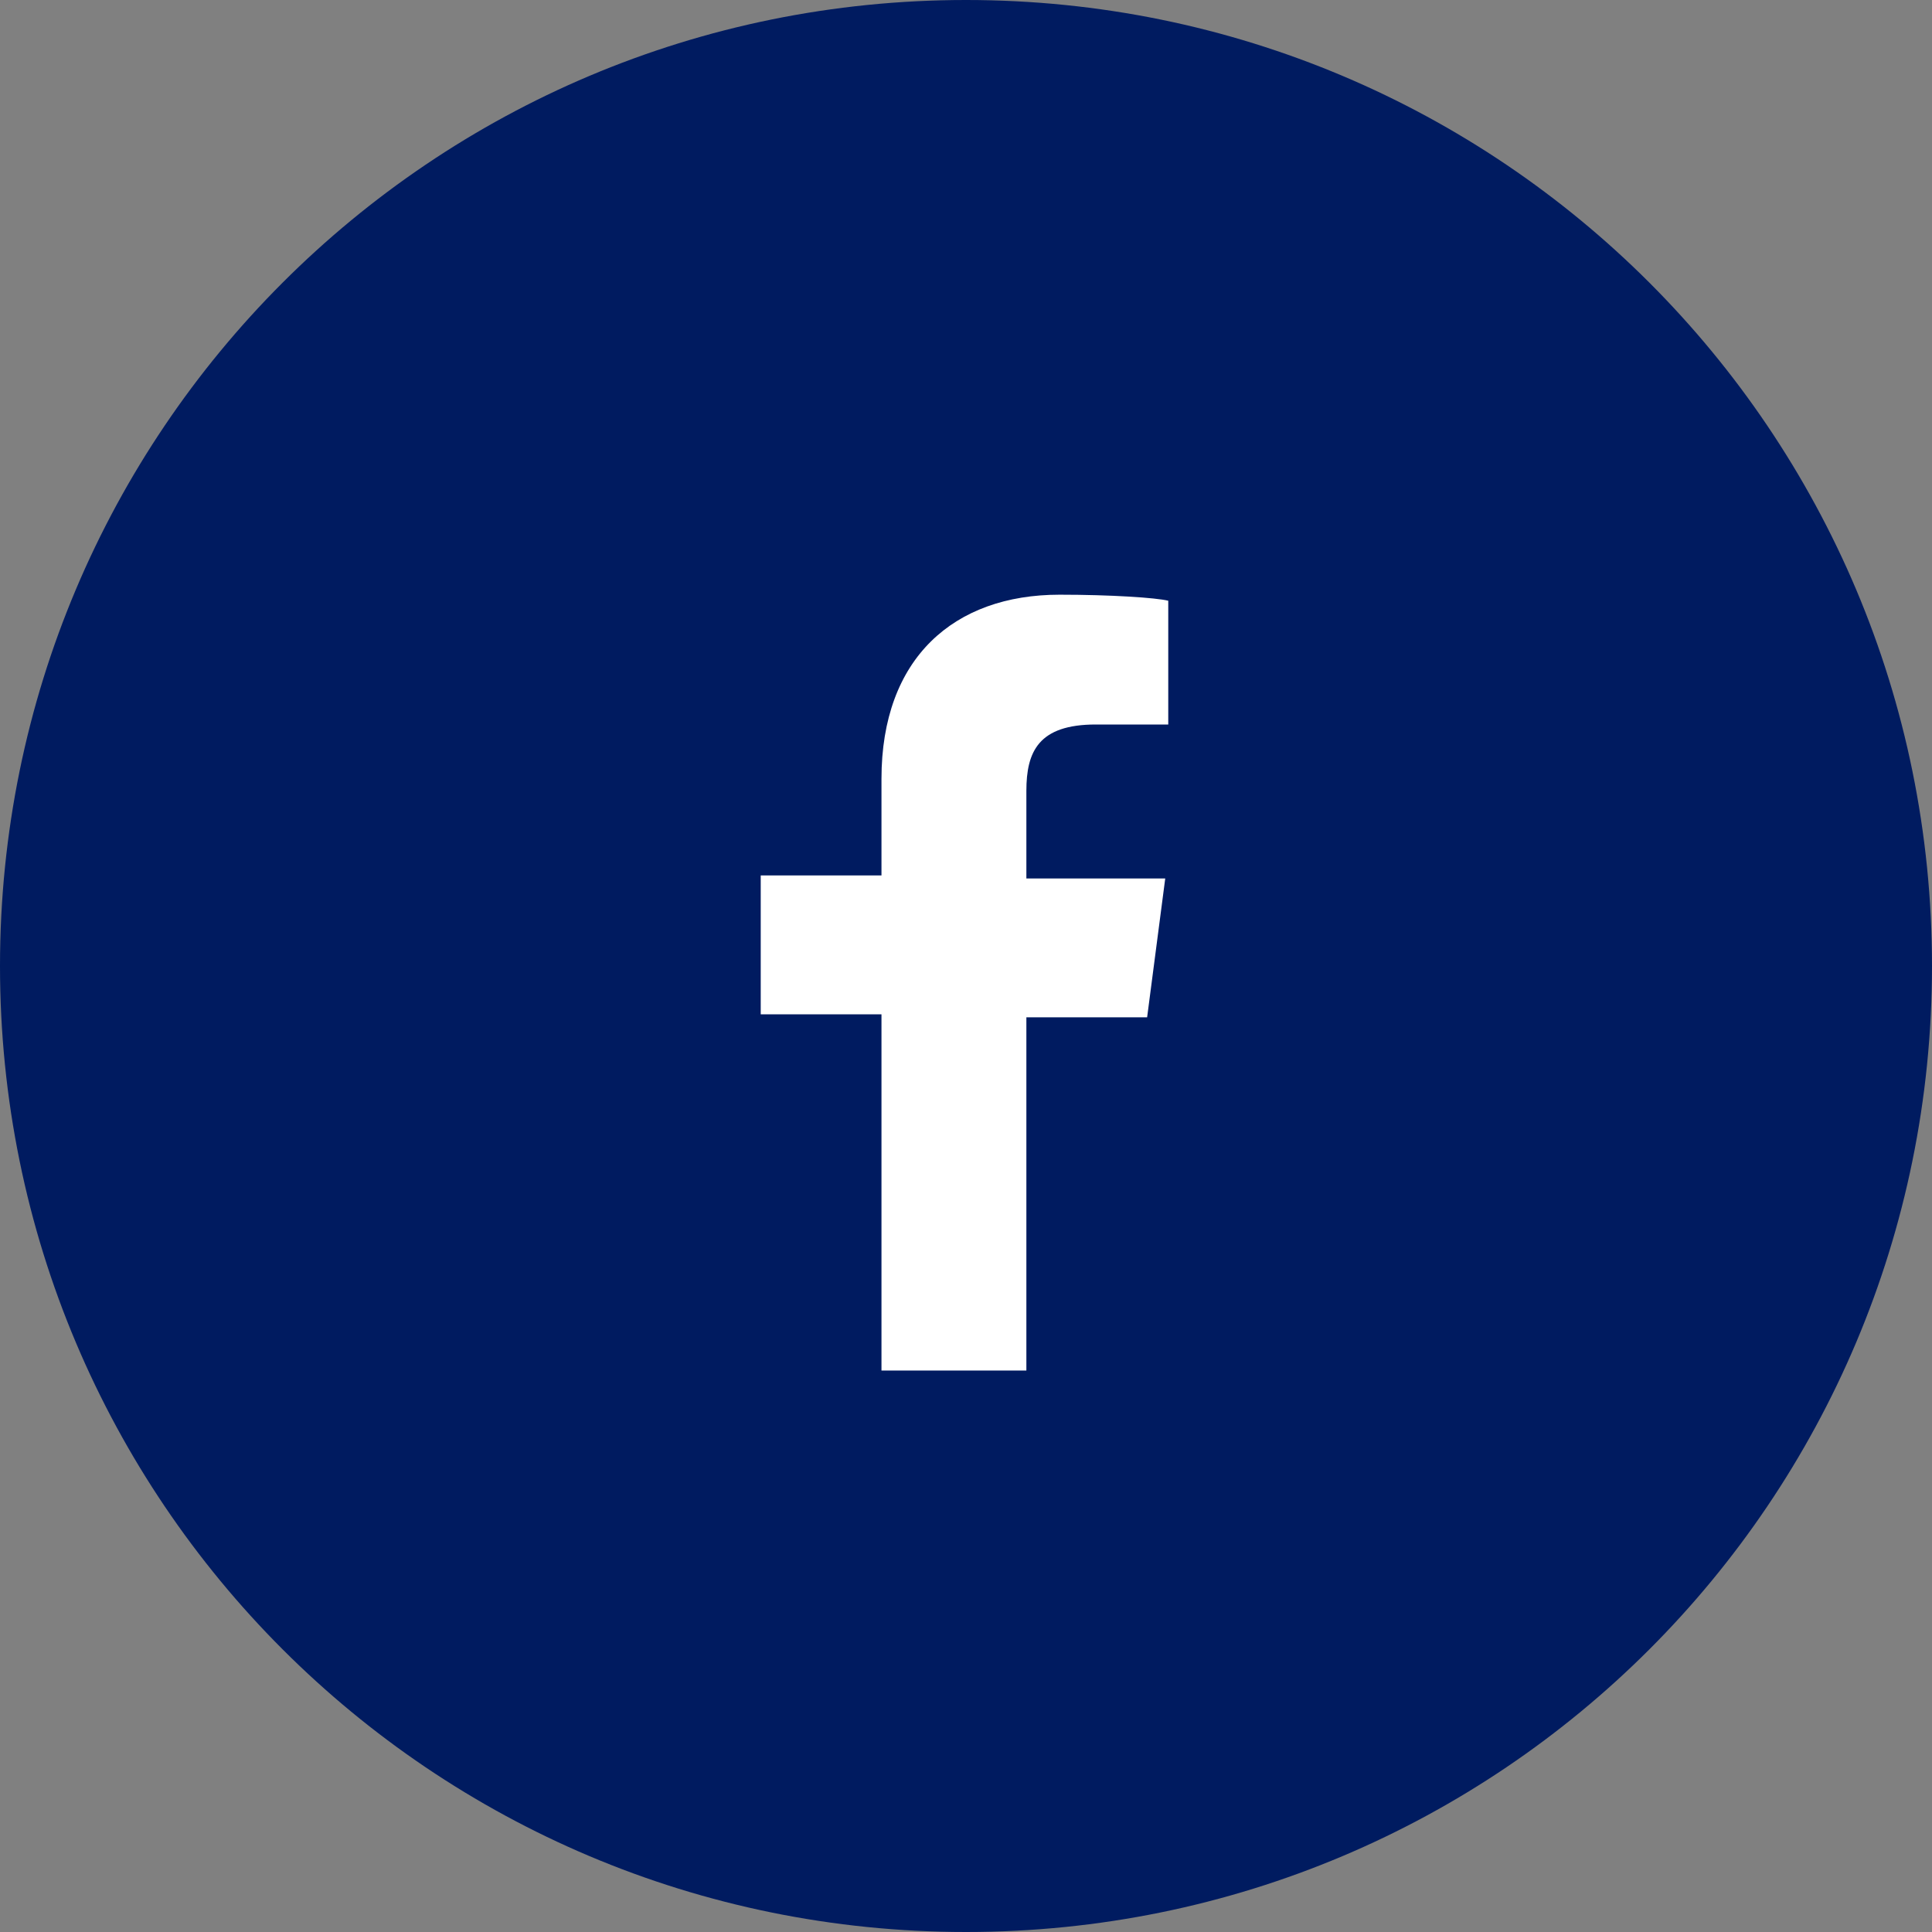 <?xml version="1.0" encoding="utf-8"?>
<!-- Generator: Adobe Illustrator 23.1.1, SVG Export Plug-In . SVG Version: 6.00 Build 0)  -->
<svg version="1.1" id="layer01" xmlns="http://www.w3.org/2000/svg" xmlns:xlink="http://www.w3.org/1999/xlink" x="0px" y="0px"
	 viewBox="0 0 64 64" style="enable-background:new 0 0 64 64;" xml:space="preserve">
<rect x="0" y="0" width="64" height="64" fill="#808080" stroke="none"/>
<style type="text/css">
	.st0{fill:#001B60;}
	.st1{fill:#13C3C7;}
	.st2{fill:#FFFFFF;}
	.st3{fill:#808DAF;}
	.st4{fill:#4D4D4D;}
	.st5{fill:#00A395;}
	.st6{fill:#005EAC;}
	.st7{fill:#13C4C8;}
	.st8{opacity:0.5;fill:url(#SVGID_1_);}
	.st9{fill:#1B2950;}
</style>
<g>
	<path class="st0" d="M0,32C0,14.3,14.3,0,32,0c17.7,0,32,14.3,32,32c0,17.7-14.3,32-32,32C14.3,64,0,49.7,0,32z"/>
	<g>
		<path id="f_2_" class="st2" d="M34,45.5V33.7h4l0.6-4.6H34v-2.9c0-1.3,0.4-2.2,2.3-2.2l2.4,0v-4.1c-0.4-0.1-1.9-0.2-3.6-0.2
			c-3.5,0-5.9,2.1-5.9,6.1V29h-4v4.6h4v11.8H34z"/>
	</g>
</g>
</svg>
